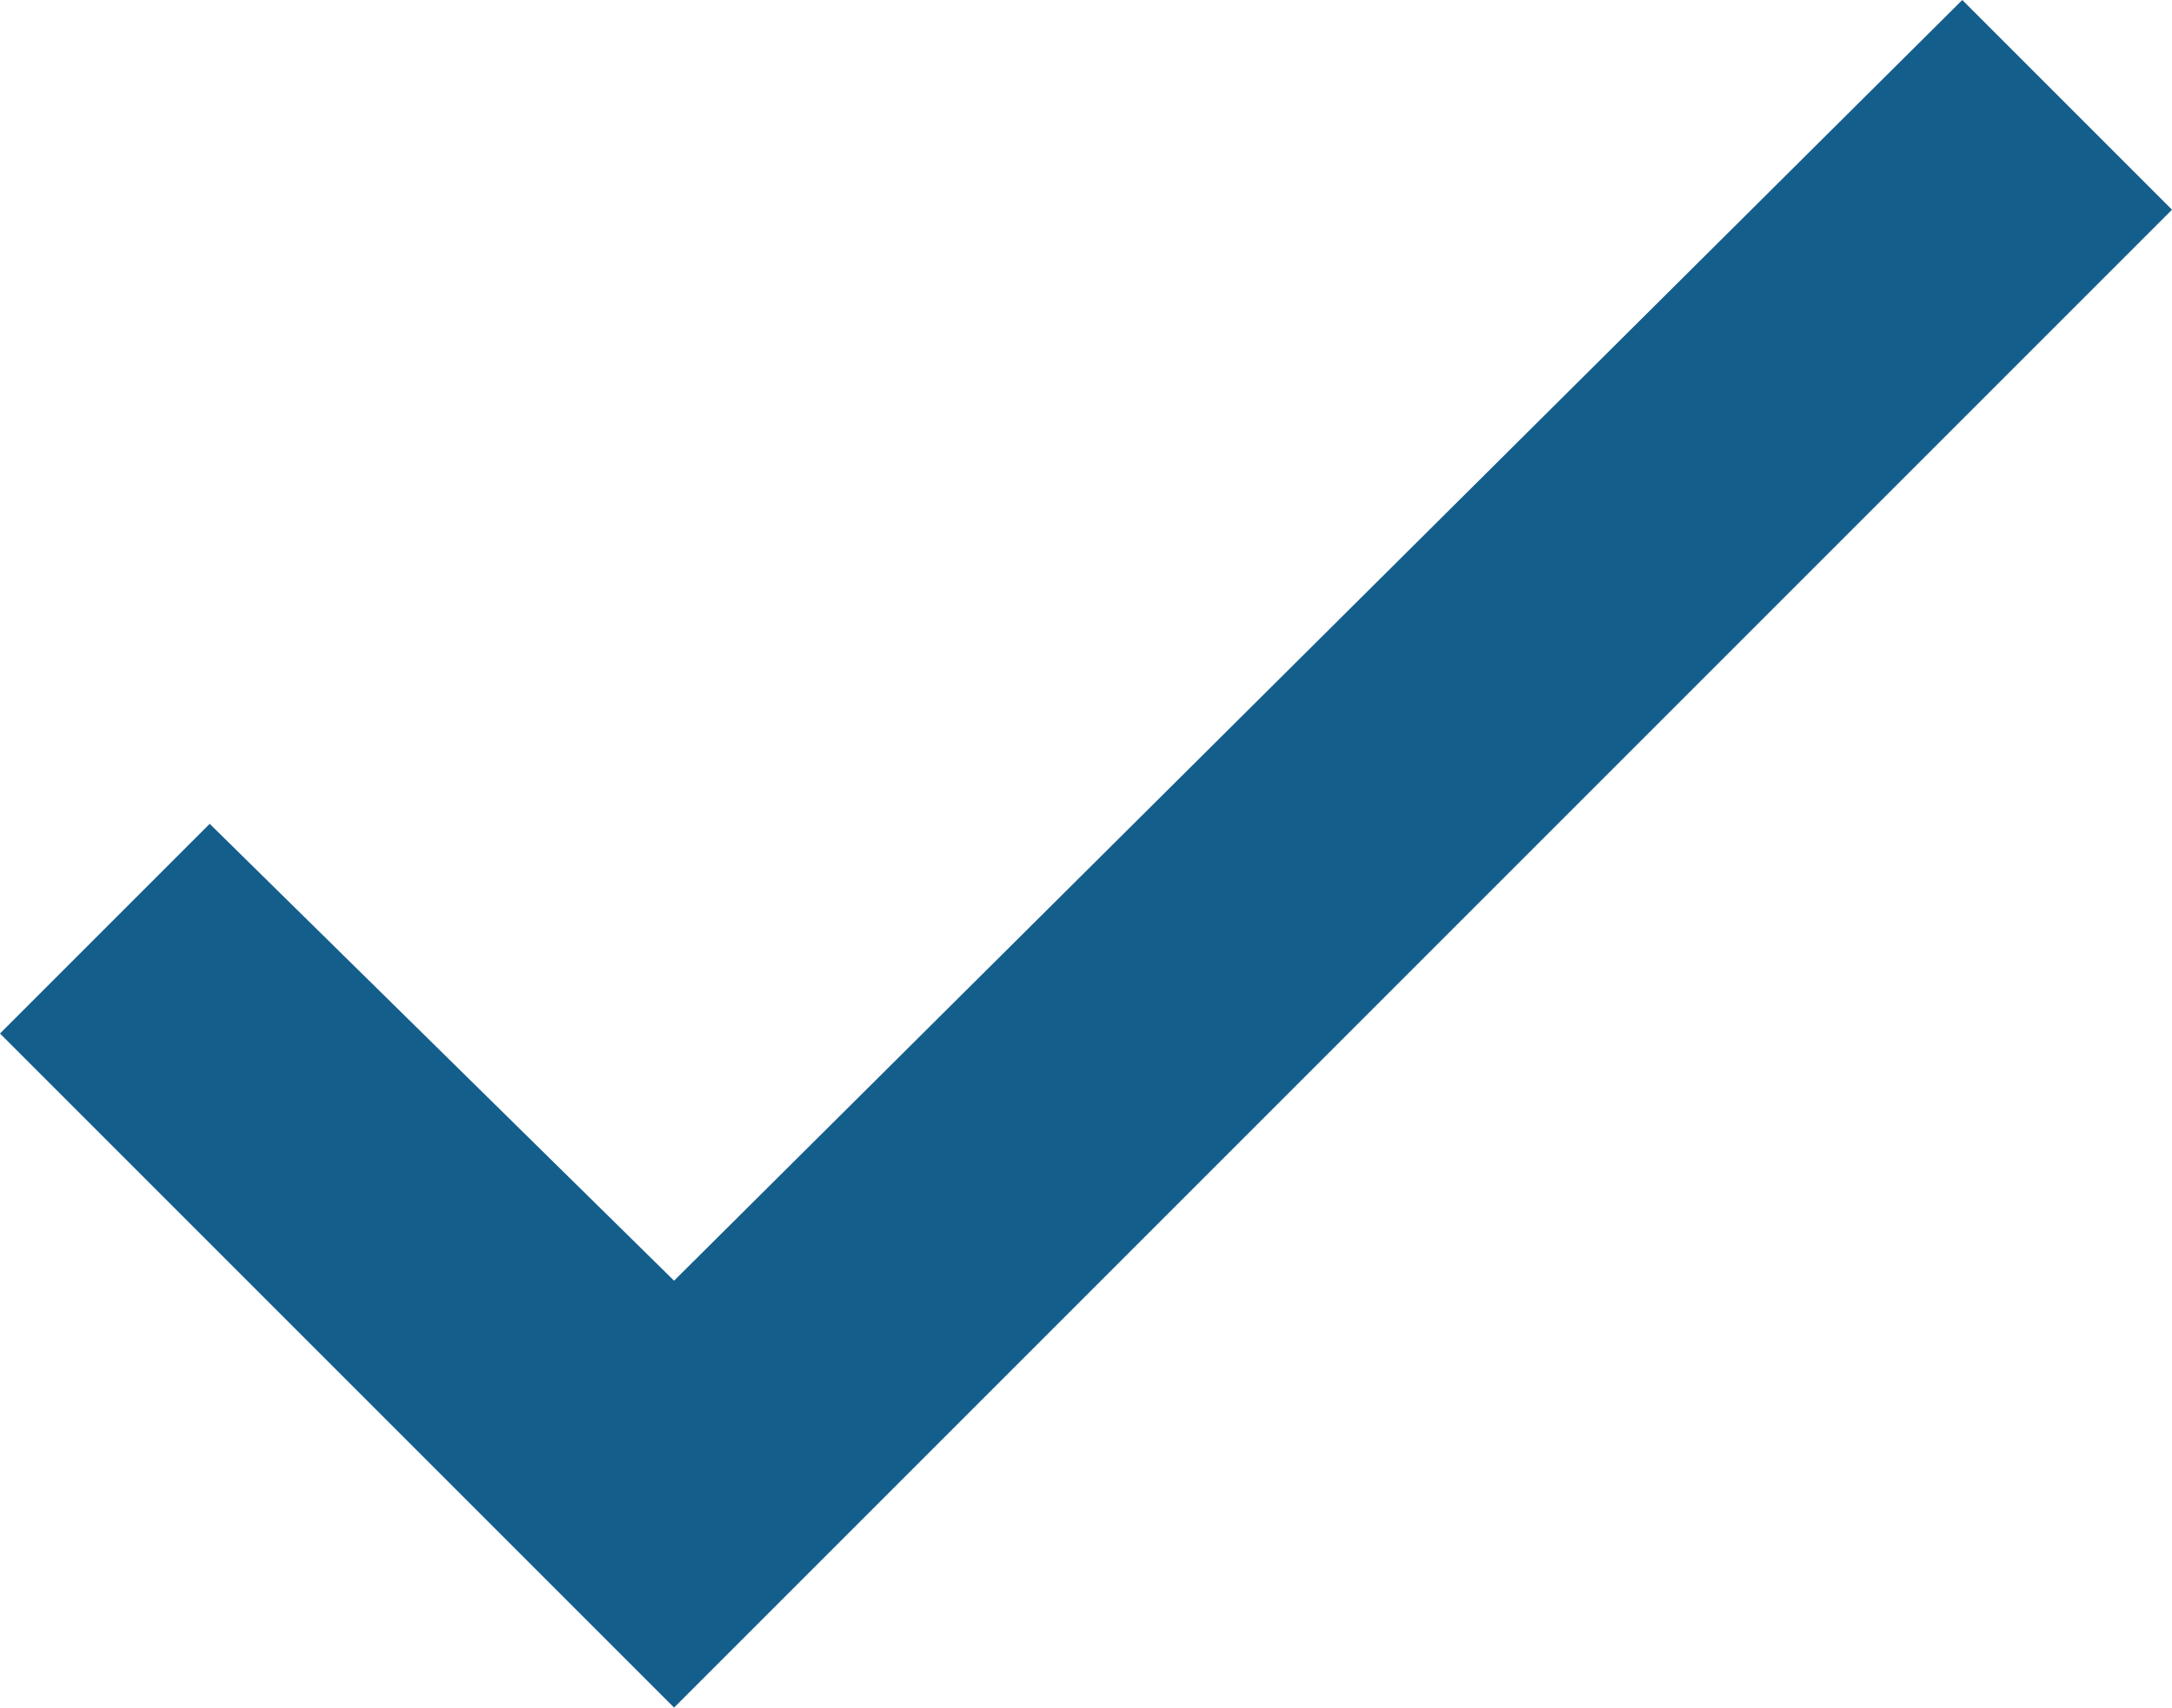 <?xml version="1.0" encoding="UTF-8"?><svg id="Layer_2" xmlns="http://www.w3.org/2000/svg" viewBox="0 0 301.6 237.12"><defs><style>.cls-1{fill:#145e8c;}</style></defs><g id="Layer_1-2"><g id="Layer_2-2"><g id="Layer_1-2"><polygon class="cls-1" points="29.12 114.4 0 143.52 93.6 237.12 301.6 29.12 272.48 0 93.6 177.84 29.12 114.4"/></g></g></g></svg>